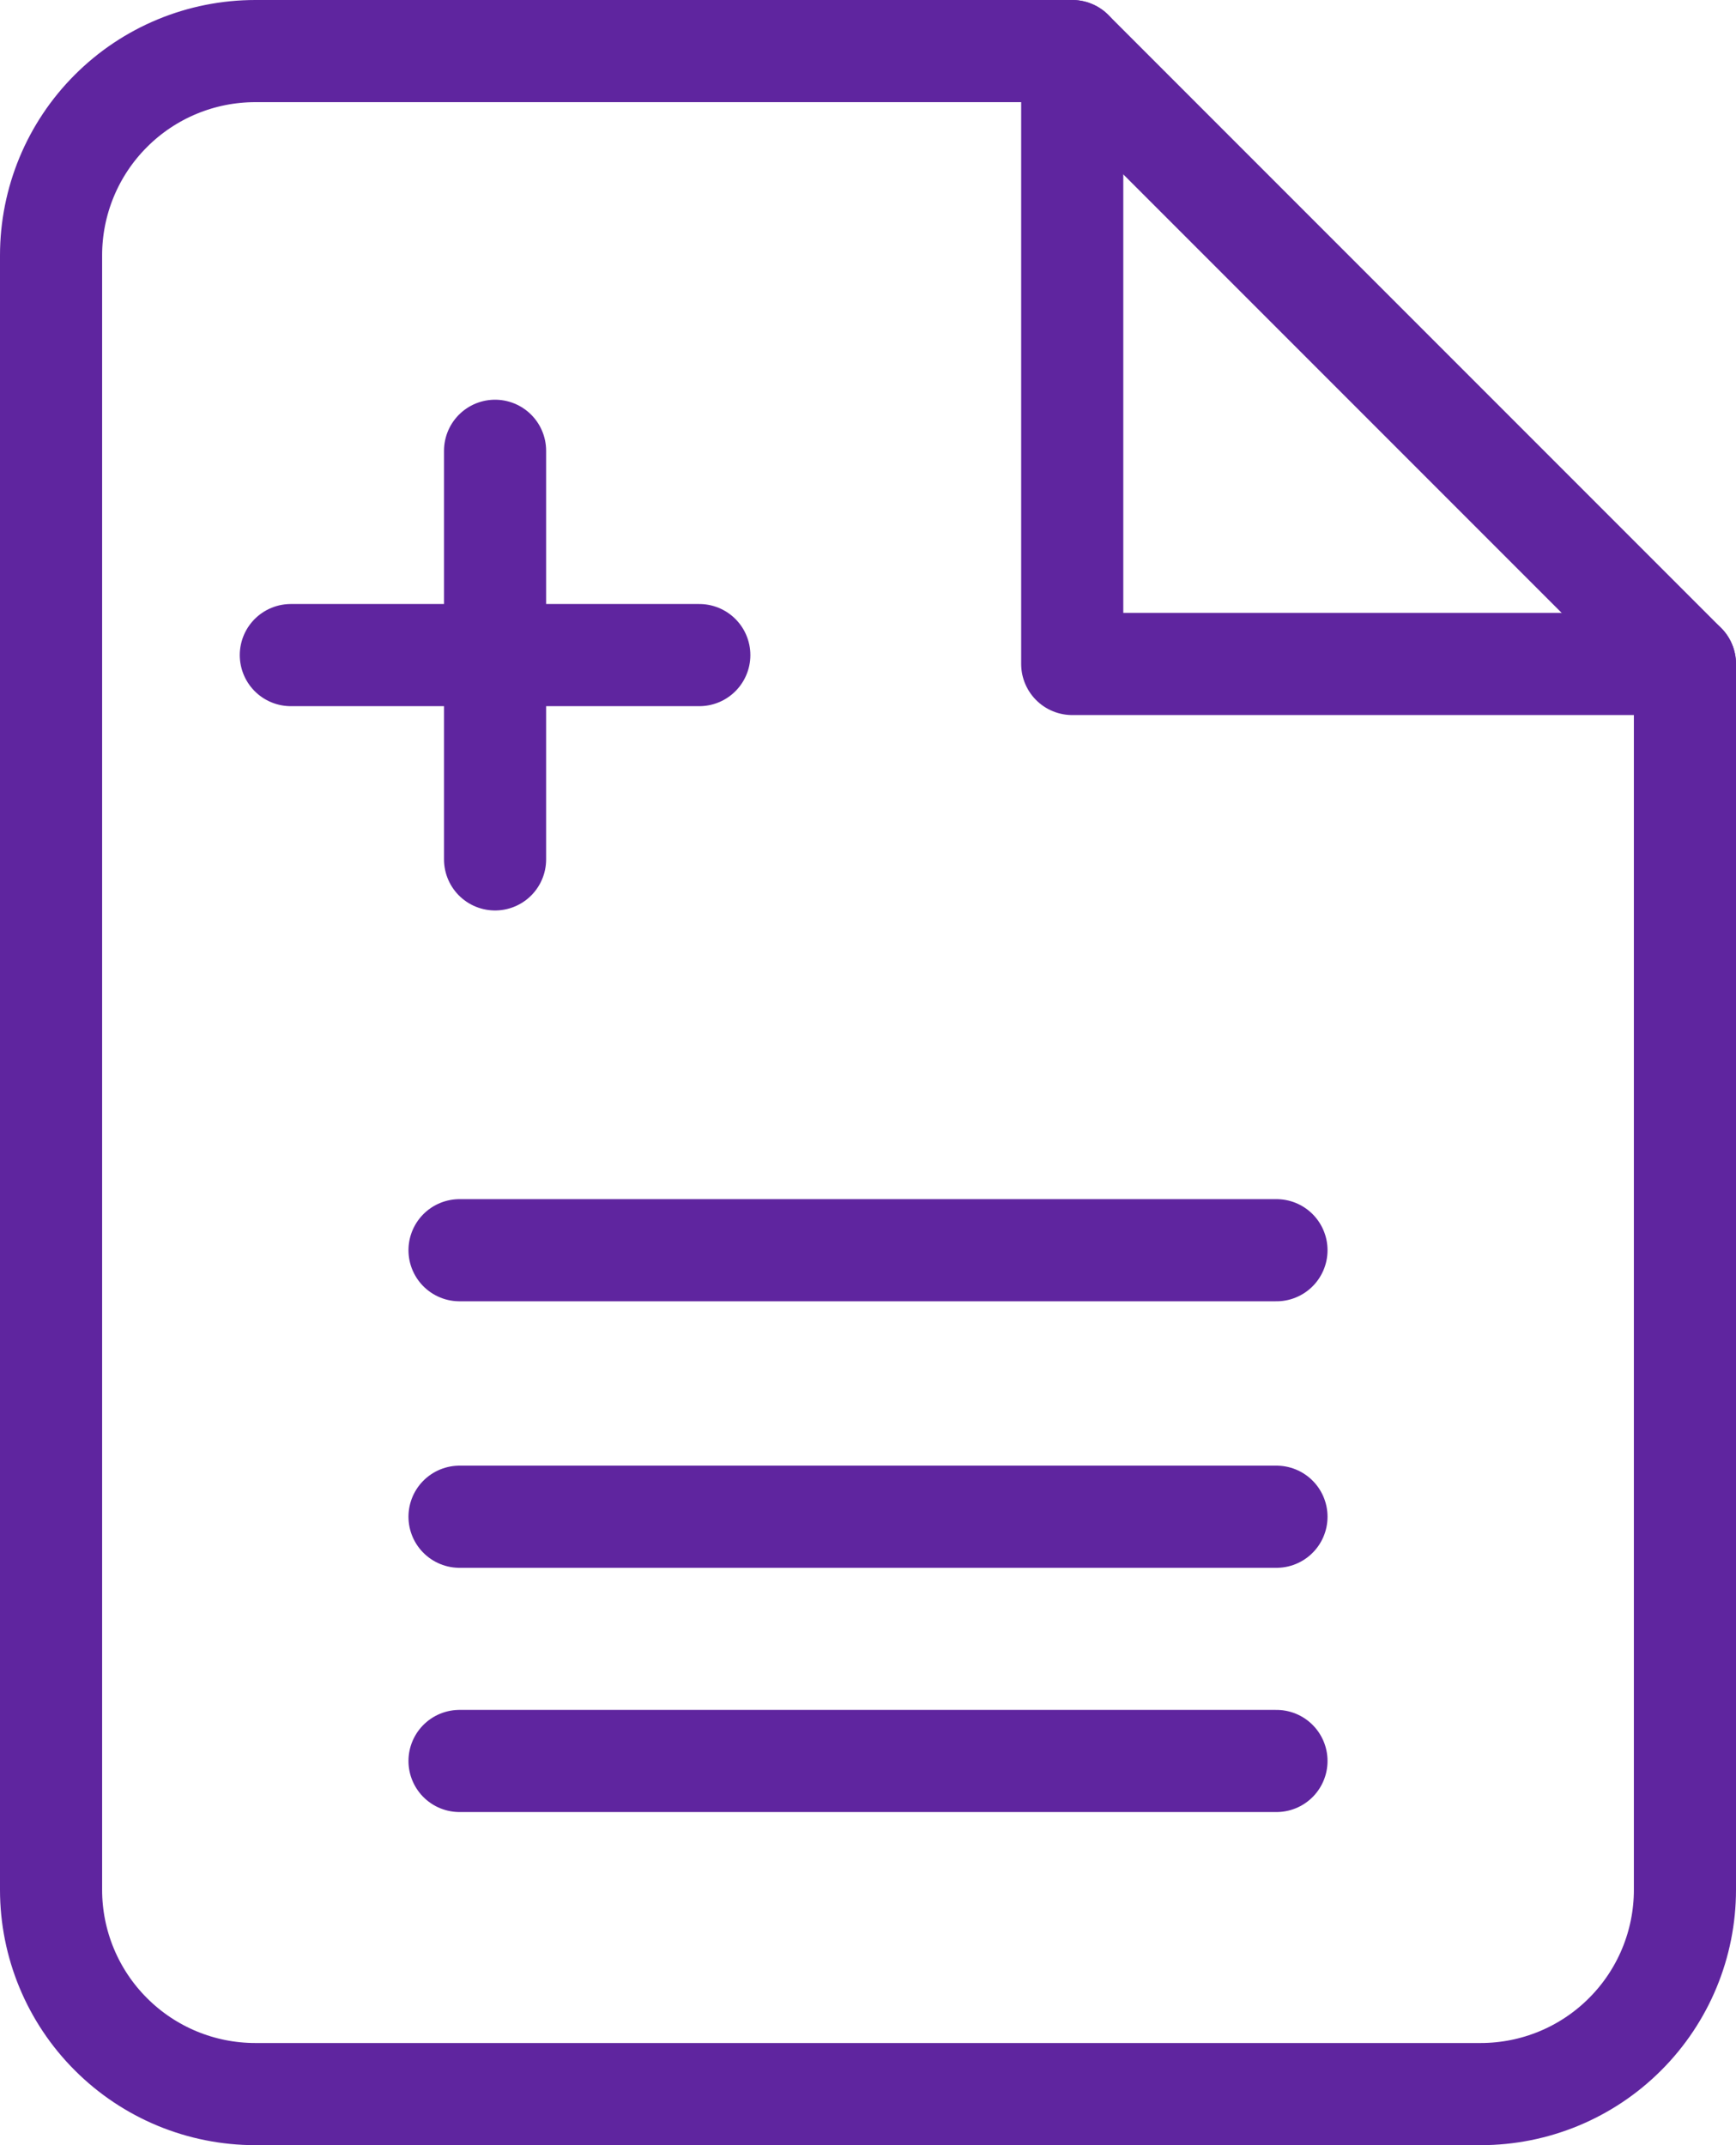 <svg width="34" height="42" viewBox="0 0 34 42" fill="none" xmlns="http://www.w3.org/2000/svg">
<path d="M21 1H5C3.939 1 2.922 1.421 2.172 2.172C1.421 2.922 1 3.939 1 5V37C1 38.061 1.421 39.078 2.172 39.828C2.922 40.579 3.939 41 5 41H29C30.061 41 31.078 40.579 31.828 39.828C32.579 39.078 33 38.061 33 37V13L21 1Z" stroke="#5F259F" stroke-width="2" stroke-linecap="round" stroke-linejoin="round"/>
<path d="M21 1V13H33" stroke="#5F259F" stroke-width="2" stroke-linecap="round" stroke-linejoin="round"/>
<path d="M25 29.696H9" stroke="#5F259F" stroke-width="2" stroke-linecap="round" stroke-linejoin="round"/>
<path d="M25 24.478H9" stroke="#5F259F" stroke-width="2" stroke-linecap="round" stroke-linejoin="round"/>
<path d="M25 34.478H9" stroke="#5F259F" stroke-width="2" stroke-linecap="round" stroke-linejoin="round"/>
<path d="M13.696 12.826H9.696H5.696" stroke="#5F259F" stroke-width="2" stroke-linecap="round" stroke-linejoin="round"/>
<path d="M9.696 16.826L9.696 12.826L9.696 8.826" stroke="#5F259F" stroke-width="2" stroke-linecap="round" stroke-linejoin="round"/>
</svg>
